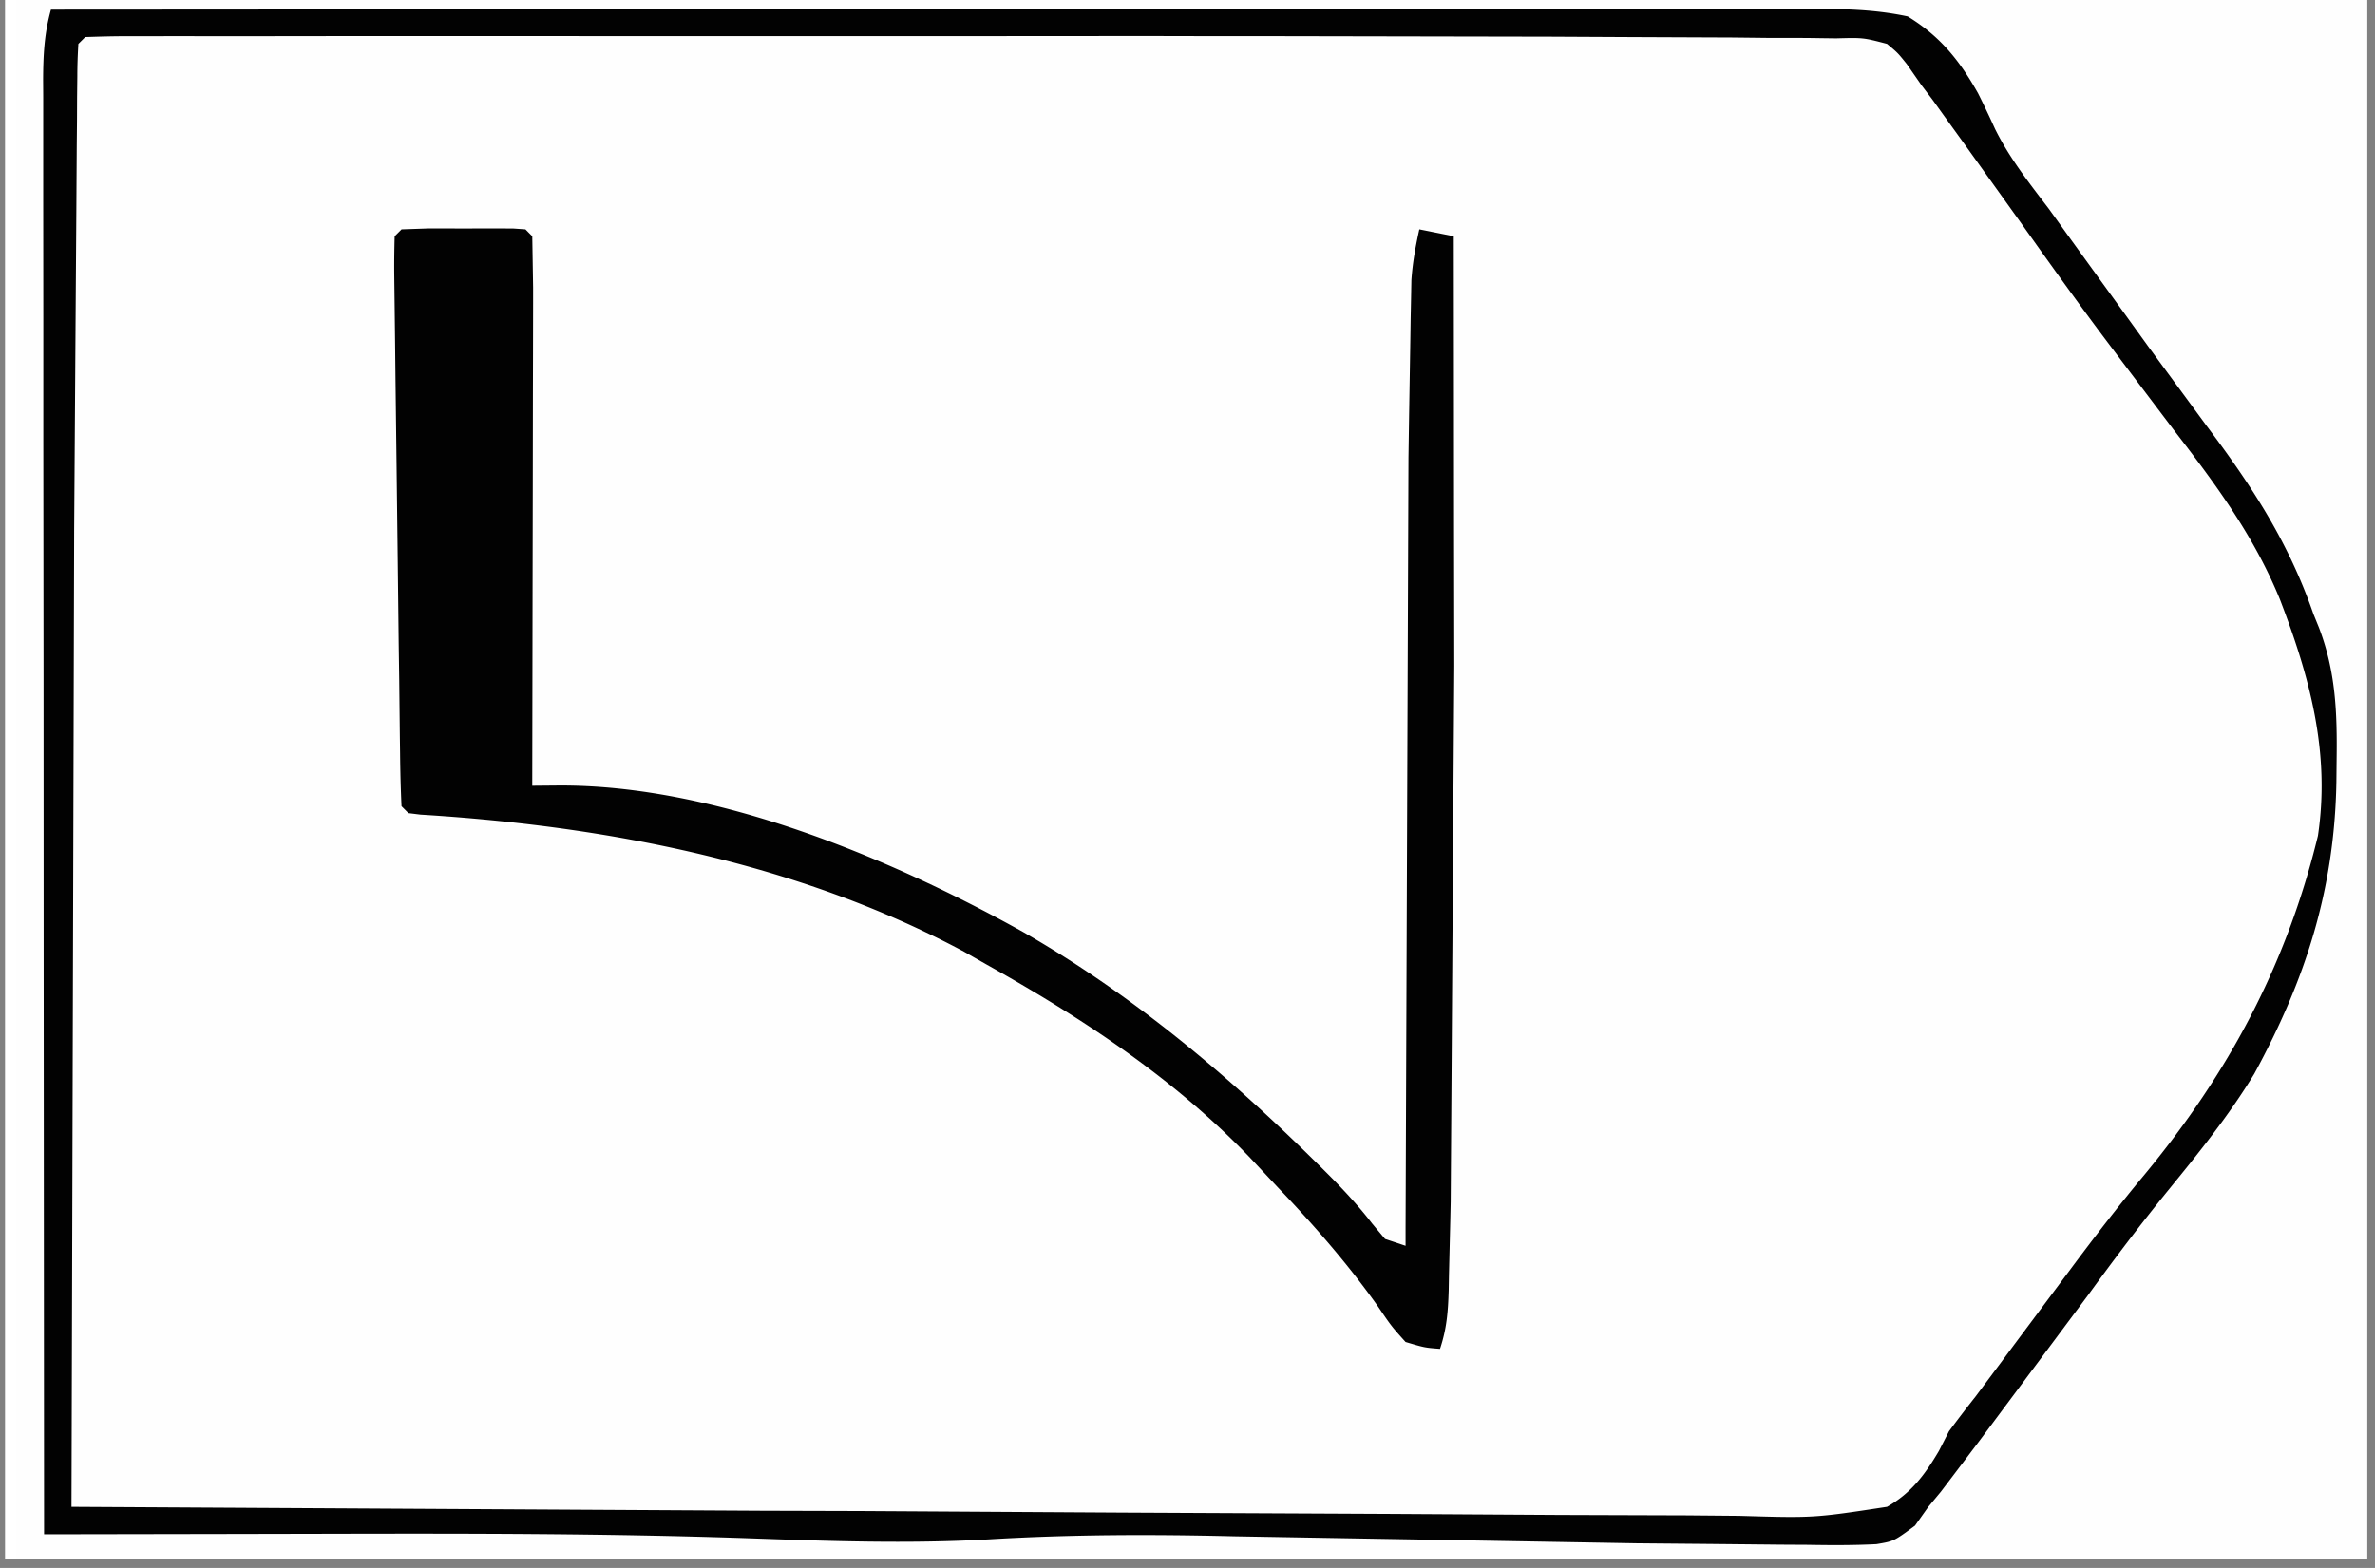<?xml version="1.0" encoding="UTF-8"?>
<svg xmlns="http://www.w3.org/2000/svg" xmlns:v="https://vecta.io/nano" width="265" zoomAndPan="magnify" viewBox="0 0 198.75 131.25" height="175" preserveAspectRatio="xMidYMid meet">
  <rect x="0" y="0" width="198.75" height="131.25" fill="#808080" stroke="none"/>
  <defs>
    <clipPath id="A">
      <path d="M.441 0h197.621v130.504H.441zm0 0" clip-rule="nonzero"></path>
    </clipPath>
    <clipPath id="B">
      <path d="M1.344 0h196.719v130.504H1.344zm0 0" clip-rule="nonzero"></path>
    </clipPath>
    <clipPath id="C">
      <path d="M132.465 0h65.598v130.504h-65.598zm0 0" clip-rule="nonzero"></path>
    </clipPath>
    <clipPath id="D">
      <path d="M1.344 0h196.719v130.504H1.344zm0 0" clip-rule="nonzero"></path>
    </clipPath>
    <clipPath id="E">
      <path d="M31 0h167.063v130.504H31zm0 0" clip-rule="nonzero"></path>
    </clipPath>
    <path id="F" d="M.441 0h197.621v130.504H.441zm0 0"></path>
    <path id="G" d="M-19.875-13.125h238.5v157.5h-238.5z"></path>
  </defs>
  <g clip-path="url(#A)" fill="#fff">
    <use href="#F"></use>
    <use href="#F"></use>
  </g>
  <g clip-path="url(#B)">
    <g fill="#fff">
      <use href="#G"></use>
      <use href="#G"></use>
    </g>
    <g fill="#fefefe">
      <use href="#G"></use>
      <path d="M750.109-544.215l.645 57.039v8.051 23.895l-.008 12.512-.586 163.305-.133 20.359-1.07 118.43c-3.254.547-6.391.664-9.687.664l-1.711.008-5.75.016-4.199.02-10.531.035-9.004.027-37.184.113-11.258.035-316.426.301h-35.082-8.801l-72.387.012h-1.586-23.629-26.543c-4.926-.012-9.852-.012-14.781 0-3.277 0-6.547 0-9.828-.012h-5.602-6l-1.781.012-1.594-.012h-1.383l-1.035-.07-.578-.574c-.062-1.391-.078-2.762-.07-4.152l-.008-1.34.008-4.508-.008-3.238v-8.965-9.66-19.012-15.594-6.777-41.434-36.07l.547-193.406.035-56.438c.074-1.277.074-1.277.648-2.418 19.922-.504 39.836-.656 59.766-.621l12.313.012 21.258.016 61.223.035 85.484-.148h1.266l53.555-.23 21.492-.098 66.219-.117 69.488-.141 7.629-.027 45.02-.203 32.012-.133 1.242-.008 78.395.512M2.535 187.652l59.031-.504 6.977-.035 1.398-.012 22.465-.203 23.063-.168 14.215-.133 9.766-.062c1.879.012 3.75 0 5.629-.051 9.152-.223 9.152-.223 12.84 1.168 2.949 2.203 4.617 5.234 6.223 8.477 1.16 2.195 2.641 4.152 4.102 6.145l.965 1.371 6.23 8.688.93 1.301 4.824 6.582c5.973 8.102 11.988 16.383 13.328 26.656.824 8.34-.727 16.09-4.043 23.742-4.512 9.52-11.254 17.684-17.645 25.988l-4.695 6.211-.738.918c-1.496 1.906-2.699 3.668-3.613 5.918-1.09 2.363-2.324 4.188-4.301 5.906-5.004 2.797-12.023 1.992-17.59 1.93l-4.91-.105-8.586-.062-16.395-.187-18.082-.184-35.387-.391-3.508-.055-19.762-.238-1.754-.027-6.844-.07-19.852-.238-6.008-.07c-.035-7.227.043-14.434.23-21.652l.504-38.461.02-2.781.125-22.828.086-15.832.047-8.07.023-4.977.012-3.375.016-2.055.008-1.77c.098-2.16.363-4.258.656-6.402m253.258-1.496c12.496.355 24.992.449 37.496.496l8.496.043 25.09.105 19.648.09 8.402.035 17.574.125 4.492.035 5.176.078 1.391-.008c1.258.043 1.258.043 3.41.496 1.953 1.445 3.484 3.293 4.617 5.445.996 1.809 2.121 3.43 3.371 5.082l1.113 1.551 3.715 4.969c3.449 4.551 6.762 9.203 9.961 13.938l2.605 3.801c9.891 14.434 9.891 14.434 10.875 22.707.594 8.129.344 15.461-2.883 22.996l-.84 2.004c-2.668 5.754-6.344 10.73-10.094 15.813l-1.949 2.695c-3.695 5.047-7.473 10.031-11.328 14.957a356.68 356.68 0 0 0-7 9.207l-1.02 1.313-.672.93-1.047.797c-1.754.211-1.754.211-3.953.211l-1.23.012c-1.355 0-2.723-.012-4.086-.02l-2.934.008c-2.668 0-5.344-.008-8.02-.016l-8.535-.008c-4.828 0-9.66-.012-14.48-.027l-18.105-.027-71.484-.371-4.758-.055-7.348-.086-2.684-.027-3.645-.055-2.047-.027-1.504-.086-.578-.578a58.17 58.17 0 0 1-.07-2.973v-6.43l.008-6.281v-3.984l.426-57.117.188-16.152.133-11.637.07-6.855.078-6.34.035-3.43.039-2.043.016-1.781c.23-1.453.23-1.453.977-2.496.98-.684.98-.684 3.09-1l2.855-.117 1.586-.051c5.121-.125 10.227-.012 15.359.141m426.406-.23a79.98 79.98 0 0 1 3.621-.07l1.164-.008 3.898.008 2.781-.008h7.613 8.074l13.684.008h13.816l72.582.484c7.516.152 15.027.223 22.555.082 1.84-.02 3.27.07 5.016.656 1.949 1.672 3.25 3.586 4.605 5.746l1.57 2.215 1.418 2.098c2.313 3.418 4.688 6.793 7.117 10.129l.957 1.32 1.859 2.559 5.379 7.492 2.359 3.277c5.68 7.883 9.695 15.781 10.988 25.531.629 8.66-1.285 16.207-4.855 24.051-2.305 4.688-5.125 8.625-8.41 12.648-4.531 5.57-8.711 11.406-12.895 17.242l-.984 1.363-1.801 2.523a77.92 77.92 0 0 1-1.707 2.301c-1.039 1.375-1.039 1.375-1.809 2.984-1.187 2.004-2.34 3.563-4.371 4.723-4.609 1.246-9.633.813-14.363.734l-4.434.008a828.42 828.42 0 0 1-10.793-.055l-12.566-.051-22.43-.098-23.105-.105-5.387-.012-23.254-.078-3.758-.016-14.277-.082-4.336-.027-5.902-.035-1.727-.008c-3.047-.035-5.594-.328-8.473-1.328-.426-1.887-.648-3.633-.648-5.562l-.008-1.602v-3.613l.008-6.219v-2.203l.402-40.676.266-33.41v-1.684l-.035-16.305-.02-5.992-.02-4.137v-2.473l-.008-2.168.063-1.586zm-227.902 0a31.98 31.98 0 0 1 2.445-.098l1.605-.027 1.781-.016 1.879-.02 6.281-.07 4.484-.055 41.031-.301 6.879-.035 22.094-.211 22.688-.168 13.984-.133 10.742-.047 4.395-.059c8.984-.23 8.984-.23 12.797 1.238 3.227 2.355 5.289 5.586 7.258 8.996 1.063 1.797 2.27 3.465 3.5 5.156.859 1.168 1.695 2.355 2.527 3.551l5.059 7.234.852 1.211a223.15 223.15 0 0 0 4.715 6.449c5.539 7.289 11.156 14.746 12.707 23.98.895 8.813.23 17.418-3.242 25.637-3.359 7.438-8.551 13.789-13.578 20.164-2.461 3.117-4.828 6.297-7.168 9.512-3.422 4.684-7.012 9.199-10.723 13.656-.797.945-.797.945-1.473 2.125l-1.012 1.105c-1.391.285-1.391.285-3.074.285l-1.949.008-2.145-.016h-2.258c-2.074.008-4.148-.012-6.215-.02l-6.645-.02a2846.33 2846.33 0 0 1-12.914-.035l-10.414-.035h-1.488l-2.977-.008-104.148-.734.223-73.121.07-10.687.07-10.559.043-6.199.426-22.074.07-1.535c.055-1.148.145-2.301.238-3.453zM229.852 1.375l23.105-.02 40.844.008h1.719l3.441.012h3.418l5.152.008 38.984-.195 11.492-.09 8.438-.133c13.391-.352 13.391-.352 18.223.984 2.57 1.531 4.137 3.418 5.645 5.969a71.76 71.76 0 0 1 1.285 2.641c.707 1.512 1.656 2.77 2.691 4.082l1.668 2.328 1.879 2.613.914 1.273 4.039 5.535 1.543 2.098 2.551 3.457c12.301 16.574 12.301 16.574 13.801 26.219.973 8.672.523 17.395-2.801 25.516-3.27 7.5-8.199 13.895-13.383 20.152l-3.863 4.836-.754.965c-6.762 7.863-6.762 7.863-12.309 16.492-.824 1.484-1.551 2.398-2.906 3.461-3.059.691-6.098.586-9.211.531h-2.844c-2.598.008-5.184-.02-7.781-.043l-8.305-.035-15.898-.09-17.477-.09-93.875-.848-.027-37.195-.008-17.277.609-73.164M4.266.809L59.547.773h1.18l18.77-.012L98.852.746h10.828l21.598.035 10.555-.008 6.445.016 2.941-.016c2.879-.047 5.602 0 8.426.602 2.723 1.664 4.336 3.676 5.887 6.43a81.06 81.06 0 0 1 1.426 2.992c1.215 2.453 2.871 4.543 4.52 6.711l1.852 2.578 4.664 6.445 1.859 2.578 4.82 6.555c3.793 5.047 6.844 9.723 8.926 15.734l.461 1.133c1.41 3.695 1.531 7.121 1.48 11.043l-.02 1.934c-.168 8.996-2.586 16.504-6.867 24.371-2.109 3.477-4.637 6.605-7.207 9.758-2.32 2.852-4.527 5.773-6.687 8.75l-9.102 12.211-1.172 1.551-1.098 1.449-.969 1.277-1.043 1.258-1.117 1.574c-1.766 1.305-1.766 1.305-3.227 1.551-1.922.098-3.828.09-5.762.055l-2.187-.012-5.91-.059-6.152-.055-33.738-.586c-6.887-.168-13.699-.156-20.578.258-6.707.383-13.441.141-20.16-.098-11.742-.398-23.484-.398-35.238-.371l-8.035.016-15.582.027-.035-48.898-.008-22.715-.02-19.785V26.559l-.008-9.863V13.07v-4.93L3.609 6.68c.008-2.055.098-3.898.656-5.871m678.508 0c1.109-.16 1.109-.16 2.5-.18l1.602-.016 1.773-.02 1.879-.016 6.258-.062 4.465-.047 15.996-.133 24.887-.133 5.477-.023 1.375-.012 22.004-.184 22.605-.152 12.684-.098 11.945-.062 4.379-.051c8.961-.203 8.961-.203 12.672 1.188 3.059 2.195 4.945 5.23 6.746 8.473 1.238 2.16 2.73 4.137 4.191 6.145l1.719 2.445 5.406 7.547 2.828 3.922 2.027 2.789c6.348 8.715 12.504 17.516 13.922 28.461.656 8.043-.121 15.578-3.453 22.965-3.352 7.066-8.023 13.07-12.852 19.172-2.117 2.691-4.156 5.445-6.176 8.211l-8.094 10.813-.93 1.211-2.453 3.172-.816 1.488-1.488 1.391c-2.031.441-4.051.371-6.125.344l-1.922.008c-2.117 0-4.246-.016-6.371-.027h-4.559a2061.88 2061.88 0 0 1-9.828-.023l-14.203-.035c-7.695 0-15.379-.027-23.062-.055l-23.785-.062-6.922-.008-57.453-.141c-1.195-2.187-1.293-3.738-1.285-6.246v-1.238l.027-4.199.008-3.117.23-19.836.098-6.012.098-6.305.266-34.023v-1.836l-.035-18.062-.016-6.758-.02-4.633c-.035-11.344-.035-11.344.629-14.797zM514.168.215l39.191-.098L570.16.09l14.527-.008 7.531-.012 6.992.012c.844.008 1.695 0 2.535-.02 2.563-.043 4.902.02 7.363.746 2.004 1.664 3.281 3.516 4.602 5.746l1.613 2.285 1.445 2.168c2.02 2.984 4.109 5.883 6.371 8.695 15.836 19.813 15.836 19.813 19.922 29.969l.684 1.664c2.32 6.73 2.531 14.18 1.355 21.176-2.395 10.973-8.437 19.648-15.27 28.328l-1.668 2.125-2.41 3.047c-1.621 2.055-3.219 4.145-4.777 6.254-2.402 3.23-4.926 6.348-7.488 9.449l-.922 1.105-.797.973c-.93 1.125-.93 1.125-1.516 2.207-.684 1.152-1.328 2.082-2.297 3.012a18.16 18.16 0 0 1-4.906.414l-22.715-.414-2.18-.035-79.461-.586-14.781.016-30.195.027c-2.266-6.816-.629-16.391-.414-23.582l.586-35.988.008-1.258.133-21.988.078-14.328.035-6.113c.047-8.145.098-16.258.727-24.367L509.898.23zm0 0"></path>
    </g>
  </g>
  <g clip-path="url(#C)">
    <path fill="#020202" d="M750.109-544.215l.645 57.039v8.051 23.895l-.008 12.512-.586 163.305-.133 20.359-1.07 118.43c-3.254.547-6.391.664-9.687.664l-1.711.008-5.75.016-4.199.02-10.531.035-9.004.027-37.184.113-11.258.035-316.426.301h-35.082-8.801l-72.387.012h-1.586-23.629-26.543c-4.926-.012-9.852-.012-14.781 0-3.277 0-6.547 0-9.828-.012h-5.602-6l-1.781.012-1.594-.012h-1.383l-1.035-.07-.578-.574c-.062-1.391-.078-2.762-.07-4.152l-.008-1.34.008-4.508-.008-3.238v-8.965-9.66-19.012-15.594-6.777-41.434-36.07l.547-193.406.035-56.438c.074-1.277.074-1.277.648-2.418 19.922-.504 39.836-.656 59.766-.621l12.313.012 21.258.016 61.223.035 85.484-.148h1.266l53.555-.23 21.492-.098 66.219-.117 69.488-.141 7.629-.027 45.02-.203 32.012-.133 1.242-.008 78.395.512m-372.145 2.543l-6.449.027-25.531.113-5.008.02-31.48.539c-7.754.266-15.5.293-23.246.285h-3.453-12.16l-8.871-.012c-21.215 0-42.434-.105-63.648-.414-16.477-.238-32.934-.258-49.406.344l-1.746.063-5.328.211-1.664.063-1.535.07-1.355.055-1.035.117-.566.574a128.1 128.1 0 0 0-.082 5.199v1.609 3.383 5.109c-.008 5.039.063 10.008.523 15.02.258 3.684.211 7.379.203 11.07v4.109c.008 4.906-.09 9.805-.281 14.711-.41 10.305-.418 20.598-.391 30.906l-.098 60.207-.027 2.207-.07 9.066-.434 132.738v22.52 30.996 9.703 11.707 5.926 6.445 1.852c.008 4.473.281 8.902.656 13.355l163.984.035h1.754l55.746.008 67.234.008 22.414.012 37.609.008h1.43l77.977-.551 31.23-.121 16.457.027h3.84l70.258-.223 16.051-.07 15.781-.07 9.289-.047 8.57-.035 3.137-.016 4.254-.02 1.266-.008c.969 0 1.926-.043 2.891-.09l.574-.574c.063-.859.082-1.727.082-2.594l.008-1.719v-1.914l.008-2.012.02-5.559.02-5.996.035-11.805.043-13.902.078-25.035.07-23.902v-1.461l.02-5.836.188-104.844.254-56.789.195-24.078.012-1.258.195-61.059v-9.672l.008-12.984v-4.762l-.008-6.547.008-1.895a120.76 120.76 0 0 0-.371-9.281l-.16-2-.125-1.516c-49.762-.016-99.531-.023-369.84.25m304.234 727.598a79.98 79.98 0 0 1 3.621-.07l1.164-.008 3.898.008 2.781-.008h7.613 8.074l13.684.008h13.816l72.582.484c7.516.152 15.027.223 22.555.082 1.84-.02 3.27.07 5.016.656 1.949 1.672 3.25 3.586 4.605 5.746l1.57 2.215 1.418 2.098c2.313 3.418 4.688 6.793 7.117 10.129l.957 1.32 1.859 2.559 5.379 7.492 2.359 3.277c5.68 7.883 9.695 15.781 10.988 25.531.629 8.66-1.285 16.207-4.855 24.051-2.305 4.688-5.125 8.625-8.41 12.648-4.531 5.57-8.711 11.406-12.895 17.242l-.984 1.363-1.801 2.523a77.92 77.92 0 0 1-1.707 2.301c-1.039 1.375-1.039 1.375-1.809 2.984-1.187 2.004-2.34 3.563-4.371 4.723-4.609 1.246-9.633.813-14.363.734l-4.434.008a828.42 828.42 0 0 1-10.793-.055l-12.566-.051-22.43-.098-23.105-.105-5.387-.012-23.254-.078-3.758-.016-14.277-.082-4.336-.027-5.902-.035-1.727-.008c-3.047-.035-5.594-.328-8.473-1.328-.426-1.887-.648-3.633-.648-5.562l-.008-1.602v-3.613l.008-6.219v-2.203l.402-40.676.266-33.41v-1.684l-.035-16.305-.02-5.992-.02-4.137v-2.473l-.008-2.168.063-1.586zm2.301 2.879l-.016 2.098-.238 26.426-.02 2.125-.629 47.75-.32 30.367-.008 1.992v5.508 3.16l.008 1.32c.027 1.258.027 1.258.648 2.859l57.551.348 6.797.023 1.367.012 21.898.148 22.48.117 13.863.098 10.641.035 4.363.035c6.254.195 6.254.195 12.398-.816 2.23-1.336 3.465-3.027 4.848-5.215l.902-1.684a69.19 69.19 0 0 1 1.578-2.117l1.223-1.77 2.18-3.09c3.535-4.941 7.25-9.75 11.023-14.516 6.48-8.219 12.25-16.824 13.922-27.383.676-7.34-.043-14.273-3.082-21.059-2.723-5.676-6.496-10.562-10.297-15.551-1.535-2.027-3.004-4.098-4.461-6.18l-.84-1.195-2.613-3.73-3.066-4.383-1.977-2.816-1.887-2.648c-1.129-1.652-1.129-1.652-2.164-3.672-1.258-2.332-2.598-4.41-4.723-6.023-3.246-1.266-6.859-.957-10.281-.832-1.957.063-3.918.078-5.875.09l-6.844.07-21.453.016-9.219-.078-21.258-.125-9.926-.051-16.246-.082-15.836-.09-9.387-.043-8.746-.043a291.14 291.14 0 0 1-3.199-.02l-4.367-.016-1.27-.012c-2.551-.008-4.945.223-7.445.641M514.168.215l39.191-.098L570.16.09l14.527-.008 7.531-.012 6.992.012c.844.008 1.695 0 2.535-.02 2.563-.043 4.902.02 7.363.746 2.004 1.664 3.281 3.516 4.602 5.746l1.613 2.285 1.445 2.168c2.02 2.984 4.109 5.883 6.371 8.695 15.836 19.813 15.836 19.813 19.922 29.969l.684 1.664c2.32 6.73 2.531 14.18 1.355 21.176-2.395 10.973-8.437 19.648-15.27 28.328l-1.668 2.125-2.41 3.047c-1.621 2.055-3.219 4.145-4.777 6.254-2.402 3.23-4.926 6.348-7.488 9.449l-.922 1.105-.797.973c-.93 1.125-.93 1.125-1.516 2.207-.684 1.152-1.328 2.082-2.297 3.012a18.16 18.16 0 0 1-4.906.414l-22.715-.414-2.18-.035-79.461-.586-14.781.016-30.195.027c-2.266-6.816-.629-16.391-.414-23.582l.586-35.988.008-1.258.133-21.988.078-14.328.035-6.113c.047-8.145.098-16.258.727-24.367L509.898.23zm-56.414 2.887c-.469 10.805-.691 21.59-.754 32.402l-.043 4.773-.074 9.961-.07 9.988-.211 65.328 90.324.895 17.555.109 15.738.086 8.215.055 7.613.035 2.773.027c2.723.051 5.32.016 7.984-.629 2.023-1.461 3.273-3.09 4.602-5.172l1.762-2.258 1.625-2.195 1.789-2.41.887-1.195 3.801-4.984.699-.914 3.52-4.535 3.59-4.676 1.543-2.008c5.98-7.758 11.449-16.117 13.016-25.992.578-7.988-.434-14.852-3.809-22.141-2.73-5.062-6.215-9.605-9.66-14.195-1.922-2.551-3.766-5.137-5.594-7.758-2.516-3.594-5.113-7.117-7.762-10.617-2.234-2.949-4.395-5.941-6.531-8.961-1.082-1.578-1.082-1.578-2.324-3.02-1.195-.062-2.391-.09-3.586-.098l-1.152-.008-3.848-.02-2.758-.02-7.559-.051-6.414-.035-15.316-.09-13.719-.078a4261.13 4261.13 0 0 0-95.852.398"></path>
  </g>
  <g clip-path="url(#D)">
    <path fill="#020202" d="M548.609-281.059l4.227-.035 38.348-.16 5.113-.008 1.273-.012 20.633-.105 21.242-.086 11.91-.062 11.176-.035 4.094-.035c8.422-.125 8.422-.125 11.539.688 2.332 1.605 3.402 3.25 4.609 5.758l1.906 2.578 1.797 2.523 1.969 2.727.938 1.32c2.668 3.684 5.426 7.289 8.207 10.875 7.773 10.023 15.27 19.887 17.805 32.543.684 7.777-.07 15.109-3.227 22.273-2.523 5.402-5.598 10.156-9.25 14.84l-1.445 1.895-3.605 4.668-3.441 4.473-5.016 6.465-1.043 1.348-2.121 2.68c-1.488 1.906-2.941 3.793-4.254 5.82l-1.125 1.727-.895 1.469-1.23 1.082c-3.828.594-7.605.656-11.477.645h-1.863-6.148l-4.422.012H644.09l-8.73-.012h-1.258l-2.523.012c-7.879 0-15.766 0-23.645-.012h-20.312-26.102-1.25l-8.719.012c-3.91 0-7.816 0-11.727-.012h-4.312-5.859-4.687l-1.027-.07-.578-.574c-.062-1.145-.07-2.293-.07-3.437l-.008-2.266.008-2.508-.008-2.629v-7.199-7.617-12.902-13.051l.656-74.875c8.223-.559 16.43-.684 24.672-.727m-22.371 3.602l-.637 61.027v1.363l.02 16.391.008 14.168.035 28.934 64.047.063h1.355l21.813.027 22.359.016 13.805.02 10.582.008 4.344.008h5.918l1.746.008 1.605-.008h1.383c1.418-.16 2.328-.559 3.543-1.293.957-1 .957-1 1.816-2.223l1.02-1.383 1.09-1.496 2.332-3.152 1.195-1.629 5.539-7.43 1.074-1.441 6.441-8.344c4.758-6.023 8.758-12.027 11.938-19.039l.586-1.277c2.355-5.391 3.066-10.52 2.656-16.398-1.328-10.574-7.727-19.156-13.984-27.426l-3.465-4.492c-1.852-2.391-3.641-4.816-5.43-7.25l-1.02-1.383-5.398-7.359-1.109-1.504-2.098-2.871-.957-1.309-.844-1.145c-.805-1.027-1.531-1.91-2.535-2.754-1.117-.258-1.117-.258-2.375-.211l-1.469-.012-1.621.012h-1.723c-1.902-.012-3.816 0-5.73.008-1.367 0-2.73 0-4.098-.008l-10.004.016-11.672.012-20.859.023-20.18.02h-1.262l-3.738.008h-1.242l-19.281.008-5.816.012-13.266.016-4.004.008c-7.5 0-14.953.145-22.434.664M255.793 186.156c12.496.355 24.992.449 37.496.496l8.496.043 25.09.105 19.648.09 8.402.035 17.574.125 4.492.035 5.176.078 1.391-.008c1.258.043 1.258.043 3.41.496 1.953 1.445 3.484 3.293 4.617 5.445.996 1.809 2.121 3.43 3.371 5.082l1.113 1.551 3.715 4.969c3.449 4.551 6.762 9.203 9.961 13.938l2.605 3.801c9.891 14.434 9.891 14.434 10.875 22.707.594 8.129.344 15.461-2.883 22.996l-.84 2.004c-2.668 5.754-6.344 10.73-10.094 15.813l-1.949 2.695c-3.695 5.047-7.473 10.031-11.328 14.957a356.68 356.68 0 0 0-7 9.207l-1.02 1.313-.672.93-1.047.797c-1.754.211-1.754.211-3.953.211l-1.23.012c-1.355 0-2.723-.012-4.086-.02l-2.934.008c-2.668 0-5.344-.008-8.02-.016l-8.535-.008c-4.828 0-9.66-.012-14.48-.027l-18.105-.027-71.484-.371-4.758-.055-7.348-.086-2.684-.027-3.645-.055-2.047-.027-1.504-.086-.578-.578a58.17 58.17 0 0 1-.07-2.973v-6.43l.008-6.281v-3.984l.426-57.117.188-16.152.133-11.637.07-6.855.078-6.34.035-3.43.039-2.043.016-1.781c.23-1.453.23-1.453.977-2.496.98-.684.98-.684 3.09-1l2.855-.117 1.586-.051c5.121-.125 10.227-.012 15.359.141m-20.758 2.648l-.574.574c-.09 1.531-.152 3.074-.176 4.621l-.039 1.465-.105 4.816-.035 1.672-.281 34.504.008 8.066.008 15.145.02 17.285.023 35.457a305.92 305.92 0 0 0 19.305.691l2.719.016 7.34.039 7.844.043 13.266.07 14.969.078 6.504.047 22.609.098 3.18.008 20.523.188 10.52.121 8.375.145 5.113.051c1.152.008 2.305.047 3.457.082 1.984 0 3.703-.055 5.637-.531 1.746-1.312 2.871-2.766 4.023-4.598l1.074-1.355.805-1.098.93-1.285.969-1.328 2.117-2.887 1.082-1.488 5.254-7.164 1.02-1.379c1.691-2.305 3.422-4.57 5.184-6.812 6.125-7.758 11.637-16.152 13.508-25.992.945-6.824.469-13.484-2.012-19.922-3.129-7.051-7.676-13.258-12.277-19.402l-4.703-6.477-5.707-7.879c-3.199-4.395-6.348-8.797-9.316-13.34-.707-1.141-.707-1.141-1.371-1.77-1.437-.07-2.848-.098-4.281-.098l-1.375-.008-4.598-.02-3.289-.016-8.996-.035-9.492-.047-16.066-.07-16.289-.07-2.004-.008-3.977-.02-49.516-.195-15.48-.043c-1.445 0-2.891 0-4.332-.008-1.914 0-3.82-.008-5.734-.008h-1.66a97.32 97.32 0 0 0-3.695.07M682.773.809c1.109-.16 1.109-.16 2.5-.18l1.602-.016 1.773-.02 1.879-.016 6.258-.062 4.465-.047 15.996-.133 24.887-.133 5.477-.023 1.375-.012 22.004-.184 22.605-.152 12.684-.098 11.945-.062 4.379-.051c8.961-.203 8.961-.203 12.672 1.188 3.059 2.195 4.945 5.23 6.746 8.473 1.238 2.16 2.73 4.137 4.191 6.145l1.719 2.445 5.406 7.547 2.828 3.922 2.027 2.789c6.348 8.715 12.504 17.516 13.922 28.461.656 8.043-.121 15.578-3.453 22.965-3.352 7.066-8.023 13.07-12.852 19.172-2.117 2.691-4.156 5.445-6.176 8.211l-8.094 10.813-.93 1.211-2.453 3.172-.816 1.488-1.488 1.391c-2.031.441-4.051.371-6.125.344l-1.922.008c-2.117 0-4.246-.016-6.371-.027h-4.559a2061.88 2061.88 0 0 1-9.828-.023l-14.203-.035c-7.695 0-15.379-.027-23.062-.055l-23.785-.062-6.922-.008-57.453-.141c-1.195-2.187-1.293-3.738-1.285-6.246v-1.238l.027-4.199.008-3.117.23-19.836.098-6.012.098-6.305.266-34.023v-1.836l-.035-18.062-.016-6.758-.02-4.633c-.035-11.344-.035-11.344.629-14.797zm2.305 2.293c-.719 2.336-1.293 4.48-1.383 6.926l-.062 1.664-.055 1.805-.059 1.969-.48 26.723-.055 4.598-.281 52.293-.008 5.605v8.801 3.262 4.445 1.328c.008 1.02.035 2.027.078 3.035l.574.578c.809.063 1.613.086 2.43.098l1.594.016 1.773.012 1.879.016 6.258.043 4.465.035 40.813.215 6.832.027 21.977.148 22.574.117 12.672.078 11.922.055 4.375.043c6.258.211 6.258.211 12.363-.902 2.191-1.488 3.227-3.312 4.387-5.641l.797-1.836c.961-1.328.961-1.328 1.793-2.309l.797-.977.789-.953c2.563-3.145 5.023-6.359 7.391-9.645 1.781-2.473 3.652-4.863 5.547-7.234 6.07-7.637 10.965-15.625 13.402-25.16.965-6.68.184-12.93-2.094-19.262-2.473-6.094-6.113-11.203-9.969-16.48l-5.035-7.164a464.68 464.68 0 0 0-8.109-11.281c-2.125-2.879-4.172-5.809-6.195-8.77l-1.195-1.715-.594-1.039c-.684-1.113-1.355-2.055-2.277-2.992-1.656-.414-2.684-.547-4.332-.504l-1.32-.027c-1.48-.008-2.953 0-4.422.02l-3.238-.027c-2.984-.02-5.98-.02-8.969 0-3.199.008-6.387-.008-9.586-.027l-18.551-.02h-23.582l-4.645-.008c-23.66-.027-47.324-.008-70.984.02M2.535 187.652l59.031-.504 6.977-.035 1.398-.012 22.465-.203 23.063-.168 14.215-.133 9.766-.062c1.879.012 3.75 0 5.629-.051 9.152-.223 9.152-.223 12.84 1.168 2.949 2.203 4.617 5.234 6.223 8.477 1.16 2.195 2.641 4.152 4.102 6.145l.965 1.371 6.23 8.688.93 1.301 4.824 6.582c5.973 8.102 11.988 16.383 13.328 26.656.824 8.34-.727 16.09-4.043 23.742-4.512 9.52-11.254 17.684-17.645 25.988l-4.695 6.211-.738.918c-1.496 1.906-2.699 3.668-3.613 5.918-1.09 2.363-2.324 4.188-4.301 5.906-5.004 2.797-12.023 1.992-17.59 1.93l-4.91-.105-8.586-.062-16.395-.187-18.082-.184-35.387-.391-3.508-.055-19.762-.238-1.754-.027-6.844-.07-19.852-.238-6.008-.07c-.035-7.227.043-14.434.23-21.652l.504-38.461.02-2.781.125-22.828.086-15.832.047-8.07.023-4.977.012-3.375.016-2.055.008-1.77c.098-2.16.363-4.258.656-6.402m2.871 2.293l-.566.578c-.789 5.906-.699 11.918-.762 17.859l-.035 3.109-.09 8.395-.051 5.277-.215 88.391c8.758.496 17.496.688 26.262.742l4.129.035 37.344.176 4.973.012 1.25.008 20.082.125 20.691.098 11.594.07 10.871.035 3.988.035c5.719.176 5.719.176 11.32-.762 1.973-1.18 3.125-2.762 4.324-4.711l.859-1.613c.629-.867 1.273-1.727 1.941-2.574l1.832-2.527 8.953-11.926c11.988-15.375 11.988-15.375 18.344-33.562.742-6.848-.629-13.488-3.086-19.863-2.551-5.484-6.133-10.211-9.738-15.031l-4.687-6.461-5.812-7.973-1.031-1.391-2.09-2.746c-1.668-2.184-3.059-4.223-4.129-6.754-.992-2.207-1.969-4.094-3.75-5.75-3.164-1.699-7.055-1.363-10.562-1.258a237.1 237.1 0 0 0-6.008.355c-3.617.215-7.172.098-10.785-.09-11.371-.477-22.75-.387-34.129-.379h-9.652c-5.379-.008-10.75 0-16.129 0H52.191 36.105h-9.578c-2.988-.008-5.973 0-8.969 0H14.27 9.785 8.457c-1.02 0-2.031.035-3.051.07M4.266.809L59.547.773h1.18l18.77-.012L98.852.746h10.828l21.598.035 10.555-.008 6.445.016 2.941-.016c2.879-.047 5.602 0 8.426.602 2.723 1.664 4.336 3.676 5.887 6.43a81.06 81.06 0 0 1 1.426 2.992c1.215 2.453 2.871 4.543 4.52 6.711l1.852 2.578 4.664 6.445 1.859 2.578 4.82 6.555c3.793 5.047 6.844 9.723 8.926 15.734l.461 1.133c1.41 3.695 1.531 7.121 1.48 11.043l-.02 1.934c-.168 8.996-2.586 16.504-6.867 24.371-2.109 3.477-4.637 6.605-7.207 9.758-2.32 2.852-4.527 5.773-6.687 8.75l-9.102 12.211-1.172 1.551-1.098 1.449-.969 1.277-1.043 1.258-1.117 1.574c-1.766 1.305-1.766 1.305-3.227 1.551-1.922.098-3.828.09-5.762.055l-2.187-.012-5.91-.059-6.152-.055-33.738-.586c-6.887-.168-13.699-.156-20.578.258-6.707.383-13.441.141-20.16-.098-11.742-.398-23.484-.398-35.238-.371l-8.035.016-15.582.027-.035-48.898-.008-22.715-.02-19.785V26.559l-.008-9.863V13.07v-4.93L3.609 6.68c.008-2.055.098-3.898.656-5.871m2.871 2.293l-.578.574c-.051.895-.086 1.789-.086 2.691l-.02 1.762-.008 1.969-.02 2.055-.035 5.641-.043 6.047-.07 10.301-.07 10.262-.223 81.73 57.809.328 8.195.023 21.996.133 22.574.109 13.922.086 10.688.035 4.379.039c6.238.184 6.238.184 12.371-.754 2.02-1.145 3.164-2.684 4.344-4.684l.84-1.641c.719-.973 1.453-1.937 2.207-2.887l2.109-2.824 1.125-1.516 4.715-6.32c2.02-2.719 4.078-5.379 6.238-7.973 7.039-8.527 11.852-17.535 14.48-28.32 1.047-6.996-.691-13.316-3.18-19.793-2.164-5.305-5.406-9.687-8.891-14.195l-3.66-4.844-1.734-2.301c-2.543-3.375-4.992-6.801-7.437-10.246l-4.715-6.582-.945-1.309-.906-1.258-.789-1.098-.922-1.215-1.23-1.77c-.754-.937-.754-.937-1.648-1.684-1.996-.523-1.996-.523-4.254-.461l-1.285-.016c-1.418-.027-2.844-.02-4.262-.02l-3.086-.035-8.383-.035-6.977-.035-22.891-.043c-3.516 0-7.035 0-10.543-.012l-17.629.012H58.227L40.625 3.02H30.16l-9.785.012h-3.598c-1.621-.012-3.25 0-4.875 0h-1.453c-1.105 0-2.207.035-3.312.07m222.715-1.727l23.105-.02 40.844.008h1.719l3.441.012h3.418l5.152.008 38.984-.195 11.492-.09 8.438-.133c13.391-.352 13.391-.352 18.223.984 2.57 1.531 4.137 3.418 5.645 5.969a71.76 71.76 0 0 1 1.285 2.641c.707 1.512 1.656 2.77 2.691 4.082l1.668 2.328 1.879 2.613.914 1.273 4.039 5.535 1.543 2.098 2.551 3.457c12.301 16.574 12.301 16.574 13.801 26.219.973 8.672.523 17.395-2.801 25.516-3.27 7.5-8.199 13.895-13.383 20.152l-3.863 4.836-.754.965c-6.762 7.863-6.762 7.863-12.309 16.492-.824 1.484-1.551 2.398-2.906 3.461-3.059.691-6.098.586-9.211.531h-2.844c-2.598.008-5.184-.02-7.781-.043l-8.305-.035-15.898-.09-17.477-.09-93.875-.848-.027-37.195-.008-17.277.609-73.164m2.305 2.301a382.51 382.51 0 0 0-.637 22.988v3.285l.008 8.797v9.234l.02 17.445.008 19.871.027 40.836c3.055.328 6.086.645 9.152.691l1.879.023 2.039.02 2.242.035 6.266.078 4.039.047 60.176.559 5.051.043 28.297.195 12.188.098 7.027.051 3.18.027 4.281.035 1.234.027c1.852-.008 3.109-.187 4.793-.984 1.629-1.238 2.668-2.742 3.793-4.426 2.313-3.367 4.742-6.605 7.266-9.812l7.828-10.211 3.164-4.102c5.855-7.465 10.969-14.98 13.496-24.281.93-6.535.805-13.547-1.32-19.828-2.43-5.996-5.461-11.129-9.395-16.25l-3.883-5.242-1.055-1.426-7.398-10.316c-2.633-3.746-5.344-7.422-8.066-11.098l-.984-1.316-.867-1.172a81.34 81.34 0 0 1-1.914-2.77c-1.25-.293-1.25-.293-2.73-.301l-1.77-.07-1.969-.047-2.102-.07-5.84-.16-3.773-.098c-24.539-.672-49.098-.539-73.645-.484l-19.73.027-40.375.051m222.141 182.25a31.98 31.98 0 0 1 2.445-.098l1.605-.027 1.781-.016 1.879-.02 6.281-.07 4.484-.055 41.031-.301 6.879-.035 22.094-.211 22.688-.168 13.984-.133 10.742-.047 4.395-.059c8.984-.23 8.984-.23 12.797 1.238 3.227 2.355 5.289 5.586 7.258 8.996 1.063 1.797 2.27 3.465 3.5 5.156.859 1.168 1.695 2.355 2.527 3.551l5.059 7.234.852 1.211a223.15 223.15 0 0 0 4.715 6.449c5.539 7.289 11.156 14.746 12.707 23.98.895 8.813.23 17.418-3.242 25.637-3.359 7.438-8.551 13.789-13.578 20.164-2.461 3.117-4.828 6.297-7.168 9.512-3.422 4.684-7.012 9.199-10.723 13.656-.797.945-.797.945-1.473 2.125l-1.012 1.105c-1.391.285-1.391.285-3.074.285l-1.949.008-2.145-.016h-2.258c-2.074.008-4.148-.012-6.215-.02l-6.645-.02a2846.33 2846.33 0 0 1-12.914-.035l-10.414-.035h-1.488l-2.977-.008-104.148-.734.223-73.121.07-10.687.07-10.559.043-6.199.426-22.074.07-1.535c.055-1.148.145-2.301.238-3.453zm1.727 2.301c-.559 3.801-.699 7.539-.75 11.371l-.039 2.125-.086 5.961-.055 3.836-.293 60.031v8.078 14.203l-.008 4.824.008 6.645-.008 1.992.008 1.805v1.57l.07 1.168.578.574a34.98 34.98 0 0 0 2.402.09l1.566.027 1.754.008 1.844.027 6.168.051 4.406.055 40.27.266 5.398.016 1.355.012 21.684.184 22.273.152 12.496.098 11.77.063 4.313.051c6.348.215 6.348.215 12.508-1.098 3.02-2.098 5.004-4.996 6.848-8.129.809-1.363 1.746-2.613 2.715-3.871l1.621-2.301a257.78 257.78 0 0 1 7.844-10.461c7.973-10.172 15.746-20.234 17.801-33.305.586-6.758-.316-12.645-3.145-18.781-2.516-5.207-5.742-9.832-9.164-14.461l-2.746-3.793-10.937-14.957c-2.004-2.707-3.969-5.426-5.875-8.207l-.93-1.32-.613-1.117c-.84-1.379-1.629-2.418-2.844-3.48-2.223-.645-4.359-.531-6.656-.441l-2.074.027-4.527.086-7.445.125-4.012.047-4.219.051c-10.945.16-21.898.07-32.855-.016l-10.766-.074-1.809-.008-3.633-.016-9.137-.062-1.836-.008-13.141-.082-16.602-.105-10.387-.062-6.387-.043c-.984 0-1.969-.012-2.953-.02l-4.023-.027-2.277-.008a32.59 32.59 0 0 0-5.469.637M218.348-513.75h10.93l.574 45.422 15.547 2.875c6.051 1.551 11.582 3.438 17.137 6.254l4.414 2.18c13.613 6.738 25.656 16.168 34.848 28.363l2.34 2.984 1.684 2.188c-.391 1.078-.391 1.078-1.152 2.301-2.172 1.098-3.973 1.293-6.391 1.285l-2.137.008-2.34-.016h-2.461c-2.234 0-4.461 0-6.691-.008l-6.992-.012-13.234-.027-15.074-.023-31-.055v-4.027h81.719c-2.871-3.941-5.387-7.379-8.809-10.707l-1.133-1.117c-12.93-12.547-28.582-21.211-45.996-25.742-8.445-1.984-17.176-2.906-25.781-3.828-.512-9.766-.672-19.516-.656-29.301v-5.82-5.605-5.73l.082-1.266zm561.105 715.199l3.816.188 2.953.141 1.266.063 1.313.063 1.012.121.574.578c.063 1.477.082 2.949.082 4.438v1.406 4.621 3.207 6.723 8.633 6.625 3.18 4.445 1.344l-.082 3.094-.574.574c-.895.113-1.809.188-2.715.246l-1.719.125-1.859.133c-18.875 1.48-36.379 6.898-52.227 17.5-3.801 2.719-7.32 5.738-10.828 8.836-.727.641-1.461 1.27-2.207 1.887-4.297 3.613-8.215 7.625-10.742 12.664l1.285-.125c5.453-.469 10.875-.539 16.344-.52l1.523.008 37.398.301 4.965.055 7.895.086 2.969.027 4.078.055 1.223.008c2.766.043 2.766.043 4.039.68v2.879l-33.187.063-15.422.027-13.426.016-7.117.02-6.691.008h-2.461-3.352l-1.895.012c-1.605-.145-2.555-.461-3.918-1.293 2.16-7.527 9.73-13.906 15.191-19.289 6.875-6.457 14.531-11.336 22.793-15.781l1.117-.609c10.625-5.793 22.633-9.664 34.719-10.629l1.879-.148 1.418-.117-.008-1.195-.027-11.414-.008-5.863c-.035-9.379.07-18.719.613-28.09M572.855-380.367l2.297.578V-297c3.844-3.145 7.504-6.137 10.969-9.633l1.199-1.195c3.383-3.465 6.336-7.059 9.125-11.02l.727-1.016c10.82-15.234 17.027-33.297 18.789-51.852l.629-7.5c2.473-1.215 4.723-1.312 7.426-1.285h1.367l4.438.02 3.086.008 8.102.027 8.273.027 16.23.051.035 5.43.008 1.559.008 1.488.008 1.379-.059 1.074-.578.574c-1.418.055-2.816.07-4.246.063h-1.336c-1.473 0-2.953-.008-4.422-.008h-3.059l-8.055-.02-8.215-.008-16.129-.027-.23 1.754-.305 2.328-.148 1.16c-.453 3.48-1.18 6.848-2.059 10.238l-.461 1.797c-3.836 14.613-10.871 28.887-20.977 40.215l-1.246 1.434c-5.887 6.676-12.055 12.594-19.473 17.535h-2.293c-2.227-4.437-1.242-11.16-1.234-16.004v-2.496-6.703l.008-4.18.27-39.461.043-3.562.098-6.586.016-1.957.035-1.789.027-1.559c.168-1.453.578-2.41 1.313-3.668m-93.805 119.012c2.223 1.07 2.223 1.07 2.871 1.719a50.07 50.07 0 0 1 .078 2.754v5.898 5.719 6.004 10.141 11.617 10.016 5.969c.008 9.387-.152 18.738-.656 28.129l-2.871-.578c-.477-27.238-.746-54.41 0-81.641-11.316 6.609-20.621 17.969-27.066 29.207-8.312 14.914-12.191 29.746-14.195 46.57l-.273 2.27-.242 2.055-.238 1.539-.574.578a105.7 105.7 0 0 1-4.449.059h-1.41c-1.551 0-3.094-.008-4.645-.008h-3.207l-8.473-.016-8.633-.012-16.953-.023-.035-5.43-.008-1.566-.008-1.488-.012-1.375.063-1.07.578-.574c1.355-.055 2.703-.082 4.059-.07l1.285-.012 4.219.012 2.93-.012 6.145.012 7.887-.012h6.043 2.906l4.059.012 1.223-.012c1.738.012 3.051.105 4.707.656l.152-1.844c1.531-16.84 7.055-32.969 16.703-46.941 1.586-2.207 3.281-4.312 5.016-6.402l1.527-1.879c6.281-7.652 13.23-14.469 21.5-19.969m-1.73 283.434h48.344c.383 2.277.656 4.277.762 6.543.949 17.652 5.672 34.84 15.352 49.797l1.078 1.746c5.355 8.375 12.188 16.027 20.129 22.012l1.035.789 2.5 1.895-.285-36.793-.293-26.445.027-1.133.16-7.625.063-2.516.09-3.496.059-2.035.18-1.598 1.152-1.141c1.516.211 1.516.211 2.879.574l-.195 26.398-.086 12.266-.09 10.727-.035 5.648-.398 23.219-.055 2.012-.062 1.84-.051 1.621c-.18 1.355-.18 1.355-1.332 3.082-1.461-.105-2.594-.398-3.836-1.187-1.125-.848-2.207-1.727-3.281-2.629l-1.223-1.008c-14.824-12.469-24.707-27.23-31.379-45.367-2.395-6.652-3.777-13.523-5.195-20.441l-.316-1.559c-.23-1.398-.23-1.398-.23-3.699H477.32zm0 0"></path>
  </g>
  <g clip-path="url(#E)">
    <path fill="#020202" d="M33.605 19.199l2.305-.078h1.402l1.48.008 1.469-.008h1.41l1.293.008 1.004.07.574.578.07 4.285v1.363l-.008 4.465-.008 3.09-.012 8.156-.016 8.313-.027 16.324 2.207-.02c13.07-.07 27.676 6.031 38.887 12.273 9.234 5.305 17.195 12.027 24.734 19.5l.871.867c1.293 1.305 2.488 2.598 3.605 4.047l1.063 1.27 1.719.574v-1.523l.242-64.441.051-3.453.105-6.352.027-1.867.035-1.711.027-1.477c.098-1.461.348-2.836.664-4.262l2.883.578.023 24.547.02 11.414-.301 44.855-.035 1.637-.109 4.473-.023 1.32c-.055 1.77-.16 3.195-.727 4.887-1.285-.098-1.285-.098-2.883-.574-1.187-1.32-1.187-1.32-2.363-3.055-2.535-3.562-5.328-6.75-8.34-9.902l-2.305-2.461c-6.418-6.687-14.039-11.691-22.094-16.199l-1.844-1.051c-13.887-7.441-29.91-10.523-45.488-11.477l-1.012-.125-.578-.578c-.07-1.477-.105-2.945-.121-4.434l-.02-1.41-.051-4.621-.047-3.207-.078-6.723-.105-8.633-.082-6.625-.035-3.18-.055-4.445-.016-1.344c-.008-1.027.008-2.062.035-3.09zm269.344-398.414c1.328.148 1.328.148 2.293.574l.578 2.305-1.516 1.16c-15.484 11.918-27.199 26.371-34.828 44.426-4.23 10.453-6.621 21.715-7.523 32.938-.172 1.805-.461 3.141-1.27 4.781-.902 1.203-.902 1.203-2.055 1.777-1.391.055-2.766.082-4.156.074l-1.305.008c-1.418 0-2.844 0-4.262-.008l-2.961.008c-2.062 0-4.137 0-6.211-.008l-7.949.008h-6.117-2.934c-1.371 0-2.738 0-4.102-.008l-1.23.008c-1.879-.008-3.59-.082-5.391-.656l-.105-4.816-.043-1.383c-.02-1.195.063-2.383.148-3.578 1.73-1.148 1.73-1.148 3.617-1.281.797-.012 1.586 0 2.375.008h1.313l4.289.016h2.969l7.824.027 7.984.027 15.668.055c.879-2.508 1.313-4.676 1.516-7.324 1.668-15.391 8.977-31.387 18.055-43.844 1.984-2.598 4.137-5.051 6.336-7.477l.859-.957c3.711-4.16 7.543-8.066 11.797-11.687l1.684-1.488 1.699-1.453 1.543-1.336zm183.578-131.082l.035 5.711.02 1.648v1.566l.008 1.453-.062 1.117-.574.574c-1.418.07-2.82.105-4.238.125l-1.344.016-4.426.047-3.047.035-8.066.086-8.215.09-16.129.176-.184 1.074-.871 4.887-.293 1.684c-3.172 17.746-10.75 34.234-22.25 48.129-2.031 2.375-4.156 4.648-6.328 6.898l-1.062 1.133c-2.422 2.516-5.09 4.688-7.809 6.855a64.59 64.59 0 0 0-3.43 3.004l-1.516 1.078c-1.648-.105-1.648-.105-2.871-.574.148-1.328.148-1.328.574-2.879.906-.91.906-.91 2.117-1.754 13.695-10.043 24.398-22.961 31.453-38.449 5.219-12.176 8.648-24.84 8.695-38.152.027-1.23.027-1.23.316-3.273.906-.977.906-.977 2.305-1.73a33.91 33.91 0 0 1 4.219-.246l1.277-.02 4.176-.023 2.906-.035 7.656-.062 7.762-.062 11.371-.098 1.188-.008 6.637-.02M81.863 212.883h1.418l4.625.008h3.207l8.457.02 8.621.008 16.926.027.035 5.426.012 1.57.008 1.484.008 1.375-.062 1.07-.574.578c-1.402.051-2.793.07-4.191.059h-1.32c-1.453 0-2.918 0-4.371-.008h-3.012l-7.957-.016c-2.703 0-5.406-.012-8.109-.012l-15.934-.023-.34 1.477-1.266 5.543-.551 2.383c-3.207 14.09-8.363 27.676-16.98 39.391l-1 1.371-2.879 3.871-1.297 1.734c-5.68 7.238-13.043 15.535-21.152 20.113-1.355-.152-1.355-.152-2.297-.574v-2.297c.977-.992.977-.992 2.367-2.02 6.684-5.098 12.602-10.305 17.77-16.957l.957-1.195c11.043-13.984 18.777-30.551 21.492-48.246.477-3.977.797-7.953 1.027-11.945.125-1.258.293-2.383.699-3.578 1.789-.895 3.695-.645 5.664-.637M264.965 14.605c.762-.062 1.531-.082 2.293-.082h1.41l1.473.012 1.48-.012h2.691l1.012.082.566.574c.055 1.762.07 3.516.063 5.277l-.008 1.699-.336 22.84-.082 4.57-.203 11.023 1.168.188 5.355.867 1.844.293c18.121 2.949 34.25 11.121 48.457 22.555l3.023 2.551 1.469 1.25c5.637 4.93 11.336 10.672 15.219 17.145l-.578 1.727c-1.273.195-1.273.195-2.871 0-1.258-1.328-1.258-1.328-2.551-3.199-5.449-7.492-11.762-13.867-19.32-19.223l-1.207-.859c-2.992-2.09-6.043-4.109-9.152-6.039l-1.137-.719c-13.742-8.43-30.883-12.406-46.871-12.922-1.543-.168-2.437-.594-3.785-1.309l-.035-18.633-.008-8.652-.008-8.34-.008-3.199-.012-4.445v-1.348c0-1.035.027-2.07.07-3.098zm-6.914 191.441c1.117-.027 1.117-.027 2.305.574 1.117 1.426 1.117 1.426 2.305 3.305 8.215 12.469 20.559 22.059 33.758 28.805 7.648 3.781 15.559 6.512 23.793 8.715l2.047.551c5.875 1.414 11.887 1.762 17.895 2.176 1.266.133 2.418.398 3.648.719l.039 17.047.008 7.918.008 7.648.008 2.906c.027 9.359.027 9.359-.637 13.922h-10.359V253.77l-13.23-2.305c-2.332-.574-4.539-1.141-6.797-1.867l-1.641-.516c-10.238-3.309-19.57-8.172-28.395-14.293l-1.586-1.07c-4.105-2.867-7.746-6.129-11.355-9.59l-2.383-2.215c-4.449-4.172-7.762-9.113-11.148-14.141.789-.859.789-.859 1.719-1.727M794.996 22.652a55.91 55.91 0 0 1 2.879.566v87.965c-1.566-.223-2.719-.477-4.074-1.301l-1.172-.93-1.312-1.02-1.355-1.098-1.406-1.105c-4.777-3.809-9.254-7.625-13.125-12.363l-1.457-1.781c-12.504-15.469-20.16-32.746-23.352-52.418-.477-3.195-.777-6.391-.98-9.617l-.098-1.344c-.055-1.09-.035-2.172-.012-3.258l1.152-1.152c1.223.223 1.223.223 2.297.574l.16 1.41c2.523 22.234 7.699 41.887 21.137 60.109 5.121 6.82 11.352 13.543 18.414 18.395l1.727.574v-1.273l-.035-30.625-.008-14.812-.008-12.902-.008-6.84V31.98l-.012-2.367v-3.223-1.824l.07-1.348zM580.414-511.074l2.156-.012 2.348.02h2.488l6.734.016 7.039.02 13.328.035 15.18.035 31.215.09c.328 1.078.328 1.078.574 2.301l-.574 1.152-20.207.223-9.395.105-52.695.246 1.934 2.48 1.082 1.398c1.941 2.461 4.059 4.746 6.195 7.039l.938 1.039c7.906 8.332 18.113 14.246 28.414 19.082l1.93.93c9.777 4.492 20.25 6.465 30.867 7.695l2.934.355 6.852.797.574 1.727-1.152 1.719c-13.301-.719-26.078-2.664-38.551-7.473l-1.16-.445c-12.742-4.992-23.52-12.582-33.375-21.969l-1.488-1.402c-2.801-2.691-5.344-5.543-7.789-8.555l-.852-1.027c-1.125-1.434-1.906-2.602-2.312-4.391l.355-1.301c2.172-1.629 3.738-1.941 6.414-1.93m-365.52 250.293h86.324l.578 1.719-.578 1.152c-1.949.539-3.793.645-5.805.645l-1.746.012-1.895-.012-2.012.012h-6.594-4.602-9.66c-3.695-.012-7.391-.012-11.094 0h-9.57-5.699c-7.887.008-15.75-.035-23.617-.656 13.02 16.125 26.656 26.672 45.996 34.297 4.758 1.824 9.418 3.258 14.426 4.227l1.207.227c6.84 1.313 13.727 2.031 20.664 2.641-1.082 2.23-1.082 2.23-1.727 2.879-13.445 1.453-27.844-2.691-40.066-7.945-16.937-7.48-31.789-18.145-42.902-33.109-1.055-1.488-1.055-1.488-1.629-2.641zm180.707-78.77c11.547.293 23.016 1.957 33.953 5.758l2.109.723c13.727 5.121 25.727 13.586 36.449 23.418l1.594 1.449c2.855 2.711 5.32 5.652 7.684 8.793l.852 1.109c1.117 1.531 1.906 2.754 2.242 4.648l-.285 1.25c-1.727 1.148-1.727 1.148-3.27 1.293h-1.895l-2.18.008-2.395-.008h-2.508c-2.277 0-4.562 0-6.84-.012-2.375-.008-4.762 0-7.137 0-4.004 0-8-.008-12-.016l-13.875-.008c-4.449 0-8.891 0-13.34-.012h-5.68c-2.234 0-4.457-.008-6.691-.008l-2.453-.008h-3.352l-1.895-.008-1.395-.074-.574-.574a50.53 50.53 0 0 1 0-2.879c1.906-.574 3.625-.637 5.617-.617l2.047.008 2.242.027 2.367.016 6.418.055 6.707.051 12.699.109 14.453.113 29.742.238-1.348-2.469-.762-1.391c-6.008-10.219-17.926-18.039-27.996-23.84-15.934-8.945-31.945-11.98-49.883-14.266zm169.766 547.324l2.879.574v87.387h-2.879c-1.27-2.531-1.285-4.859-1.23-7.633l.008-1.441.07-4.723.035-3.328.125-8.891.098-7.297.895-48.902c-3.234 1.23-5.238 3.09-7.738 5.473l-1.879 1.77c-12.875 12.047-21.871 27.32-27.172 44.094-2.496 8.512-3.641 17.48-3.969 26.328-.098 1.672-.098 1.672-.672 3.402a59.11 59.11 0 0 1-2.883 0l-.574-.578c.09-18.391 4.813-36.582 14.02-52.512 5.219-8.812 11.316-15.984 18.496-23.266l1.516-1.539c6.902-6.891 6.902-6.891 10.855-8.918m186.539-50.383c2.227.363 2.227.363 3.988 1.621l1.117 1.613c-.105 1.48-.105 1.48-.574 2.879-.168 2.168-.168 2.168.574 3.453.18 1.938.18 1.938 0 4.02-.789 1.363-.789 1.363-2.305 2.305-1.93.469-3.766.664-5.75.574-1.473-.664-2.34-1.187-3.457-2.305-.105-1.937-.105-1.937 0-4.02l1.152-1.727c-.195-1.84-.566-3.418-1.152-5.18 3.703-3.074 3.703-3.074 6.406-3.234m-439.75-1.363l1.719 1.152c.113 1.504.113 1.504 0 2.879l-1.719.566-.578-1.719c-1.648-.398-1.648-.398-3.453-.574l-1.73 1.152v2.293l2.094.148c1.805.23 2.801.566 4.492 1.398 1.469 1.328 1.469 1.328 2.082 3.02-.035 1.754-.035 1.754-.648 3.305-1.113 1.328-1.113 1.328-2.727 2.41-1.836.645-1.836.645-3.598.645-1.695-.574-1.695-.574-3.309-1.973-1.266-1.48-1.266-1.48-1.832-2.633-.25-2.516-.277-4.957 0-7.473.895-1.941 2.23-2.977 3.949-4.234 1.801-.531 3.387-.496 5.258-.363M754.133-27.949l1.727.578.578 8.625 1.727.574v1.727h-1.727l1.152 4.023h-5.762l1.152-4.023-3.43.055c-1.172-.055-1.172-.055-2.898-.629.895-2.816 2.551-4.816 4.387-7.074l.902-1.125 2.191-2.73M82.527 156.027l-.578 1.727-5.75 1.152-.574 2.293 2.117-.211c1.266 0 1.266 0 2.48.211 1.375 1.02 1.941 1.969 2.879 3.453.445 1.137.445 1.137.578 2.305-.516 1.078-.516 1.078-1.293 2.117l-.766 1.043c-.824.859-.824.859-2.543 1.434-2.027.117-3.723.082-5.687-.434l-1.223-.715c-.543-1.152-.543-1.152-.578-2.305l1.152-1.141c1.188.105 1.188.105 2.305.574l.578 1.719 4.023-.574.574-4.023c-.977-.953-.977-.953-2.297-1.727-1.664.16-3.02.621-4.605 1.152l-.578-6.898c3.246-1.621 6.285-2.133 9.785-1.152M309.453-29.055c1.699.168 2.914.309 4.367 1.223.816.859.816.859 1.781 2.762-.211 1.762-.211 1.762-1.152 3.453a71.07 71.07 0 0 1-2.871 2.871c-.832 1.125-1.559 2.266-2.301 3.453h3.453l.57-1.152h1.727L313.875-13h-8.633l.578-4.02 3.457-1.727c1.418-1.957 2.223-3.887 2.48-6.289l-.18-1.184-.574-.578c-1.152-.016-2.305-.016-3.457 0l-1.727 4.031h-1.73l.508-2.844.281-1.594.363-1.312c1.508-.75 2.535-.629 4.211-.539m223.363.25c2.055.289 2.055.289 3.785 1.363l1.141 1.797c.012 1.551-.168 2.957-.461 4.48l-.113 1.266 1.152 1.152c-.07 1.938-.07 1.938-.578 4.027-1.07 1.367-1.07 1.367-2.293 2.297-2.094.699-3.574.805-5.762.574-1.398-1.258-1.398-1.258-2.305-2.871-.141-1.617-.141-1.617 0-2.875l1.73.574c.68 1.469.68 1.469 1.148 2.879h4.035l1.152-3.453-2.883-2.305c.18-1.07.18-1.07.578-2.293l1.727-1.152-.574-2.875c-1.656-.187-1.656-.187-3.457 0-1.02 1.105-1.02 1.105-1.727 2.301h-1.152c.148-1.328.148-1.328.574-2.879 1.375-1.523 2.234-1.707 4.281-2.008m-6 186.559h10.926a54.32 54.32 0 0 1-2.766 4.891c-1.949 3.207-3.355 6.57-4.715 10.059l-2.301-.574c.352-2.551 1.32-4.445 2.559-6.687l1.074-1.957c.664-1.168 1.383-2.309 2.125-3.426l-7.48.566zM76.199-29.09h4.023l.574 15.523h-4.023l.012-1.238.027-5.555.016-1.957v-1.867l.008-1.719c0-1.539 0-1.539-.637-3.187"></path>
  </g>
</svg>
